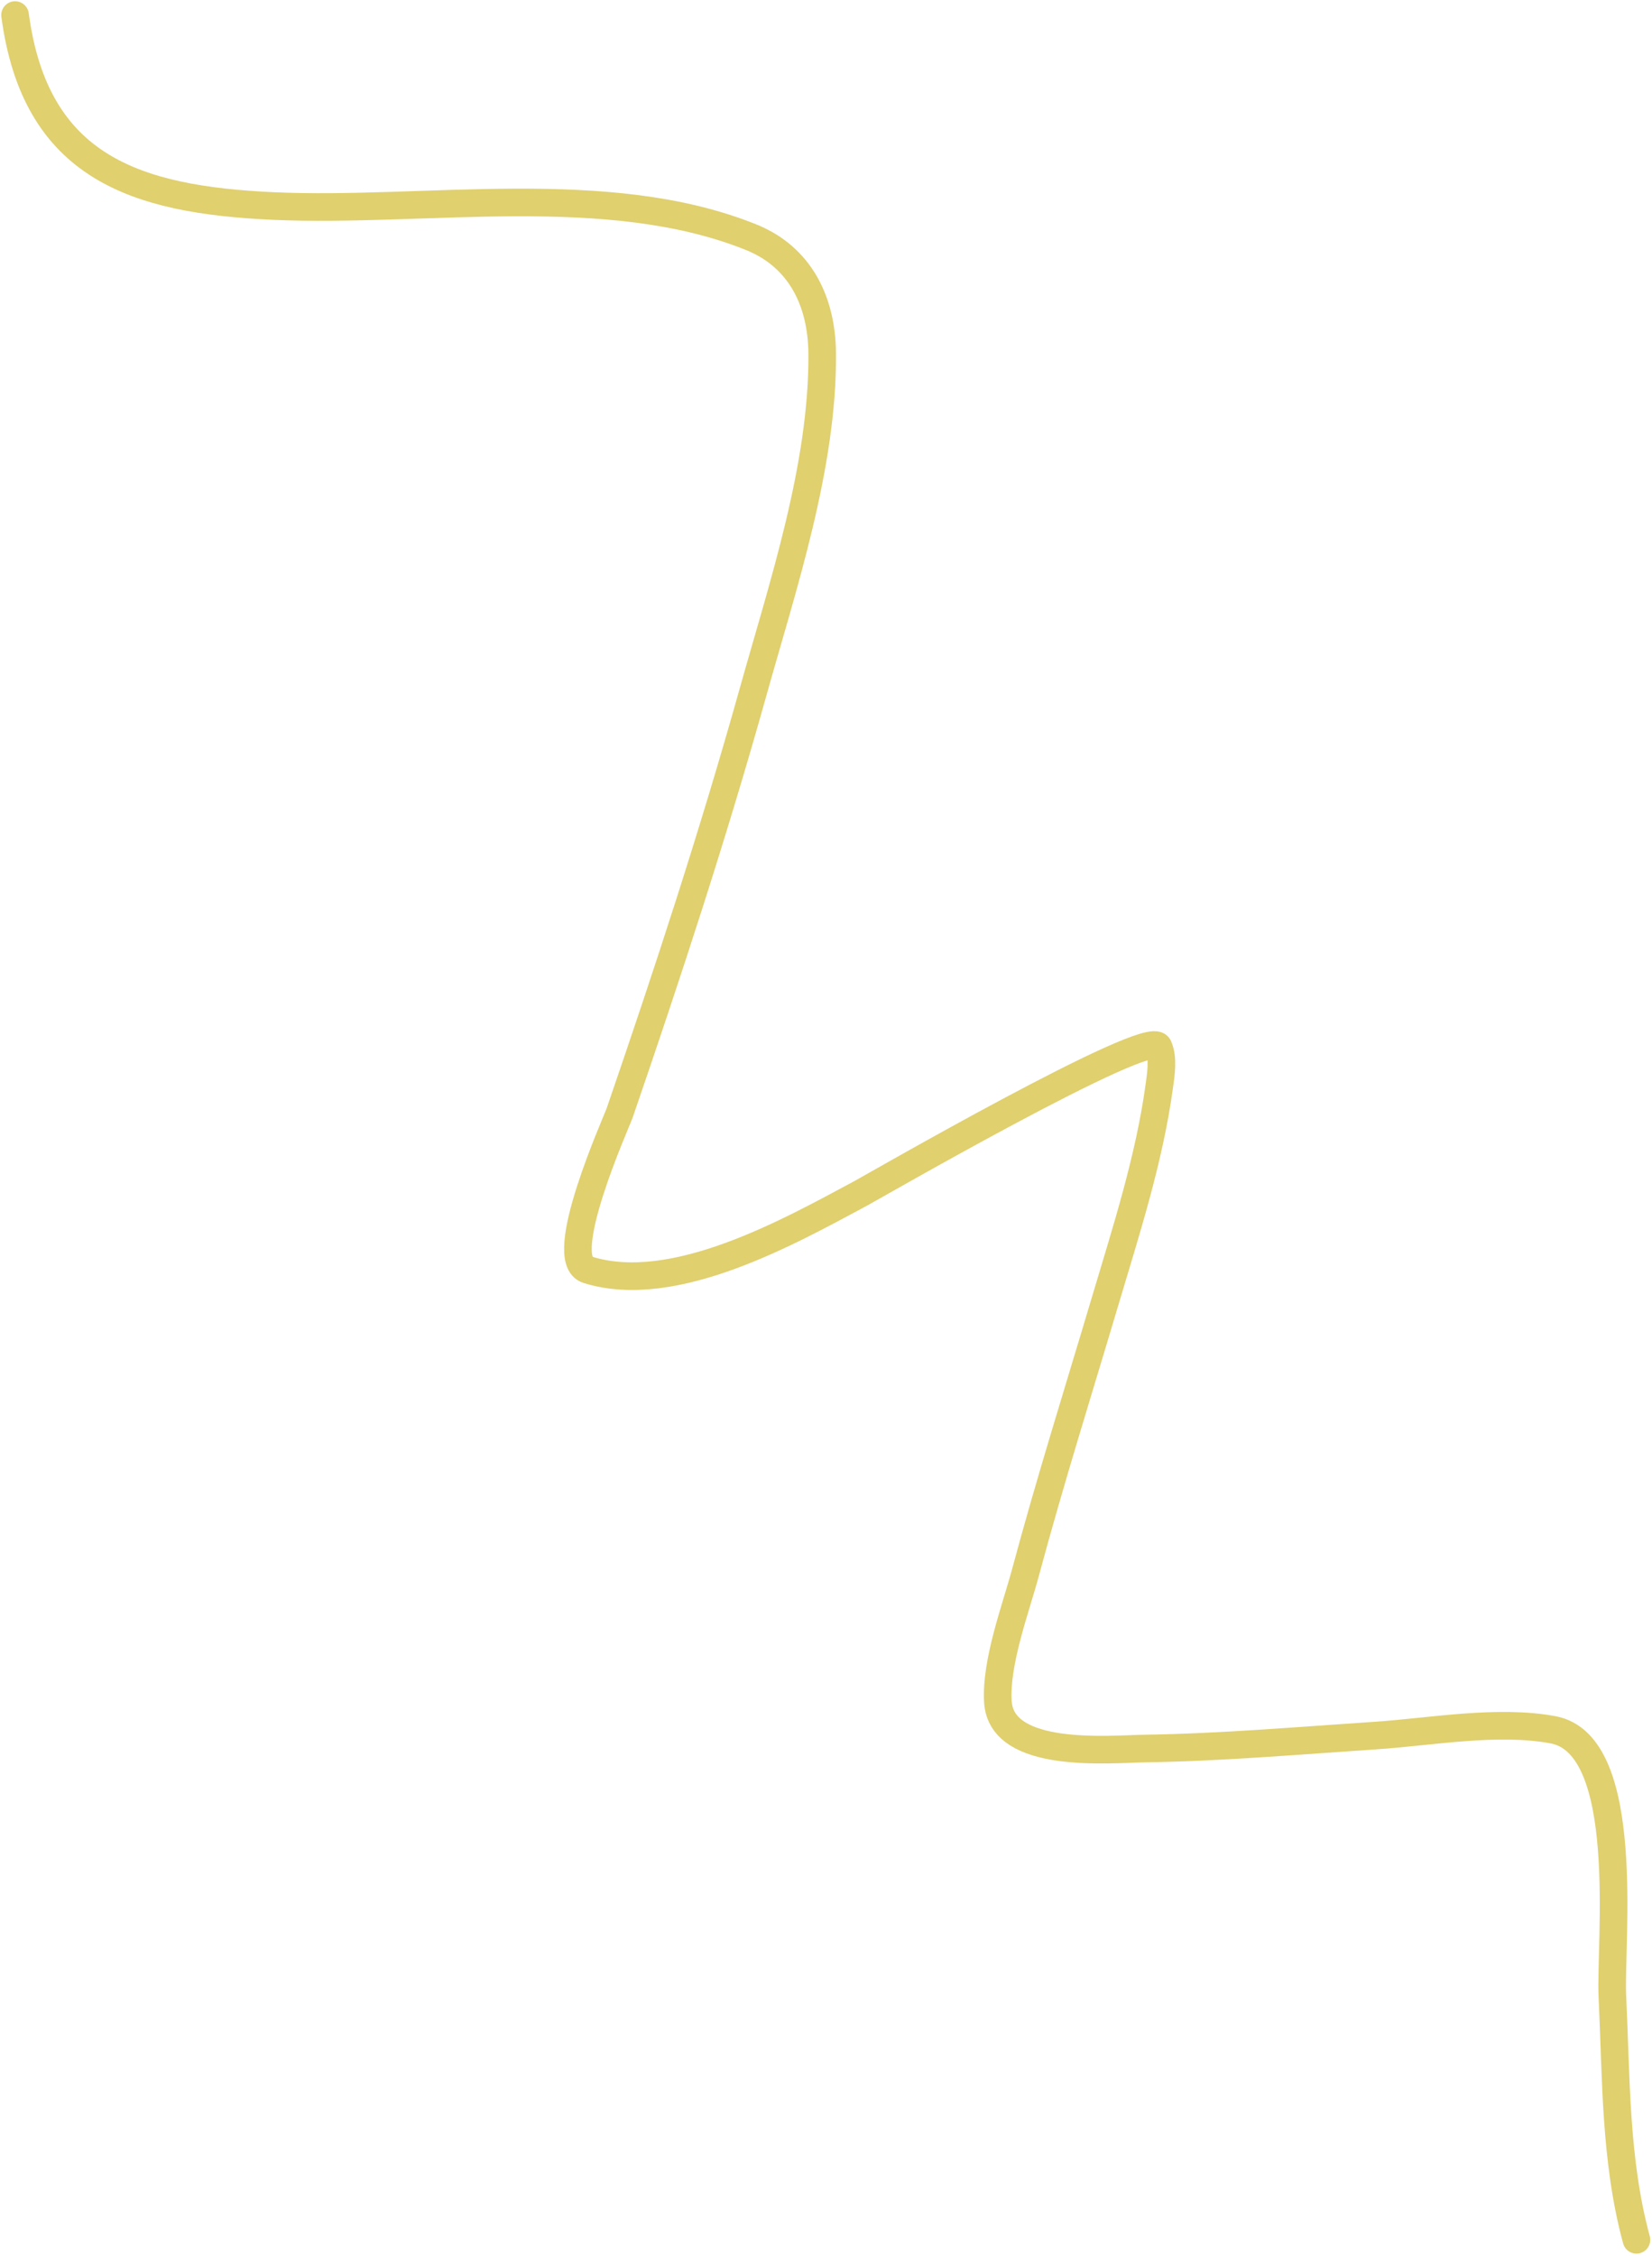 <?xml version="1.0" encoding="UTF-8"?> <svg xmlns="http://www.w3.org/2000/svg" width="658" height="898" viewBox="0 0 658 898" fill="none"><path d="M6 6C14.094 66.705 53.996 79.529 109.017 82.019C169.113 84.739 242.018 71.378 299.242 94.452C318.67 102.286 327.304 119.951 327.483 140.632C327.87 185.389 311.745 233.327 299.953 275.442C284.14 331.915 265.914 387.501 246.846 442.933C245.513 446.808 220.87 501.309 234.058 505.453C268.357 516.233 314.375 490.271 342.758 475.081C347.055 472.781 457.975 408.807 461.405 416.646C463.466 421.358 462.366 427.827 461.76 432.276C457.774 461.502 448.469 490.089 440.091 518.241C429.42 554.094 418.186 589.742 408.475 625.876C404.604 640.281 396.524 661.567 397.463 677.384C398.84 700.556 442.107 696.245 456.076 696.034C486.672 695.57 517.21 692.901 547.725 690.883C569.789 689.424 596.405 684.432 618.594 688.574C650.353 694.502 641.202 773.407 642.216 794.61C643.769 827.047 643.222 860.106 651.808 891.588" stroke="#E0D06E" stroke-width="11" stroke-linecap="round"></path></svg> 